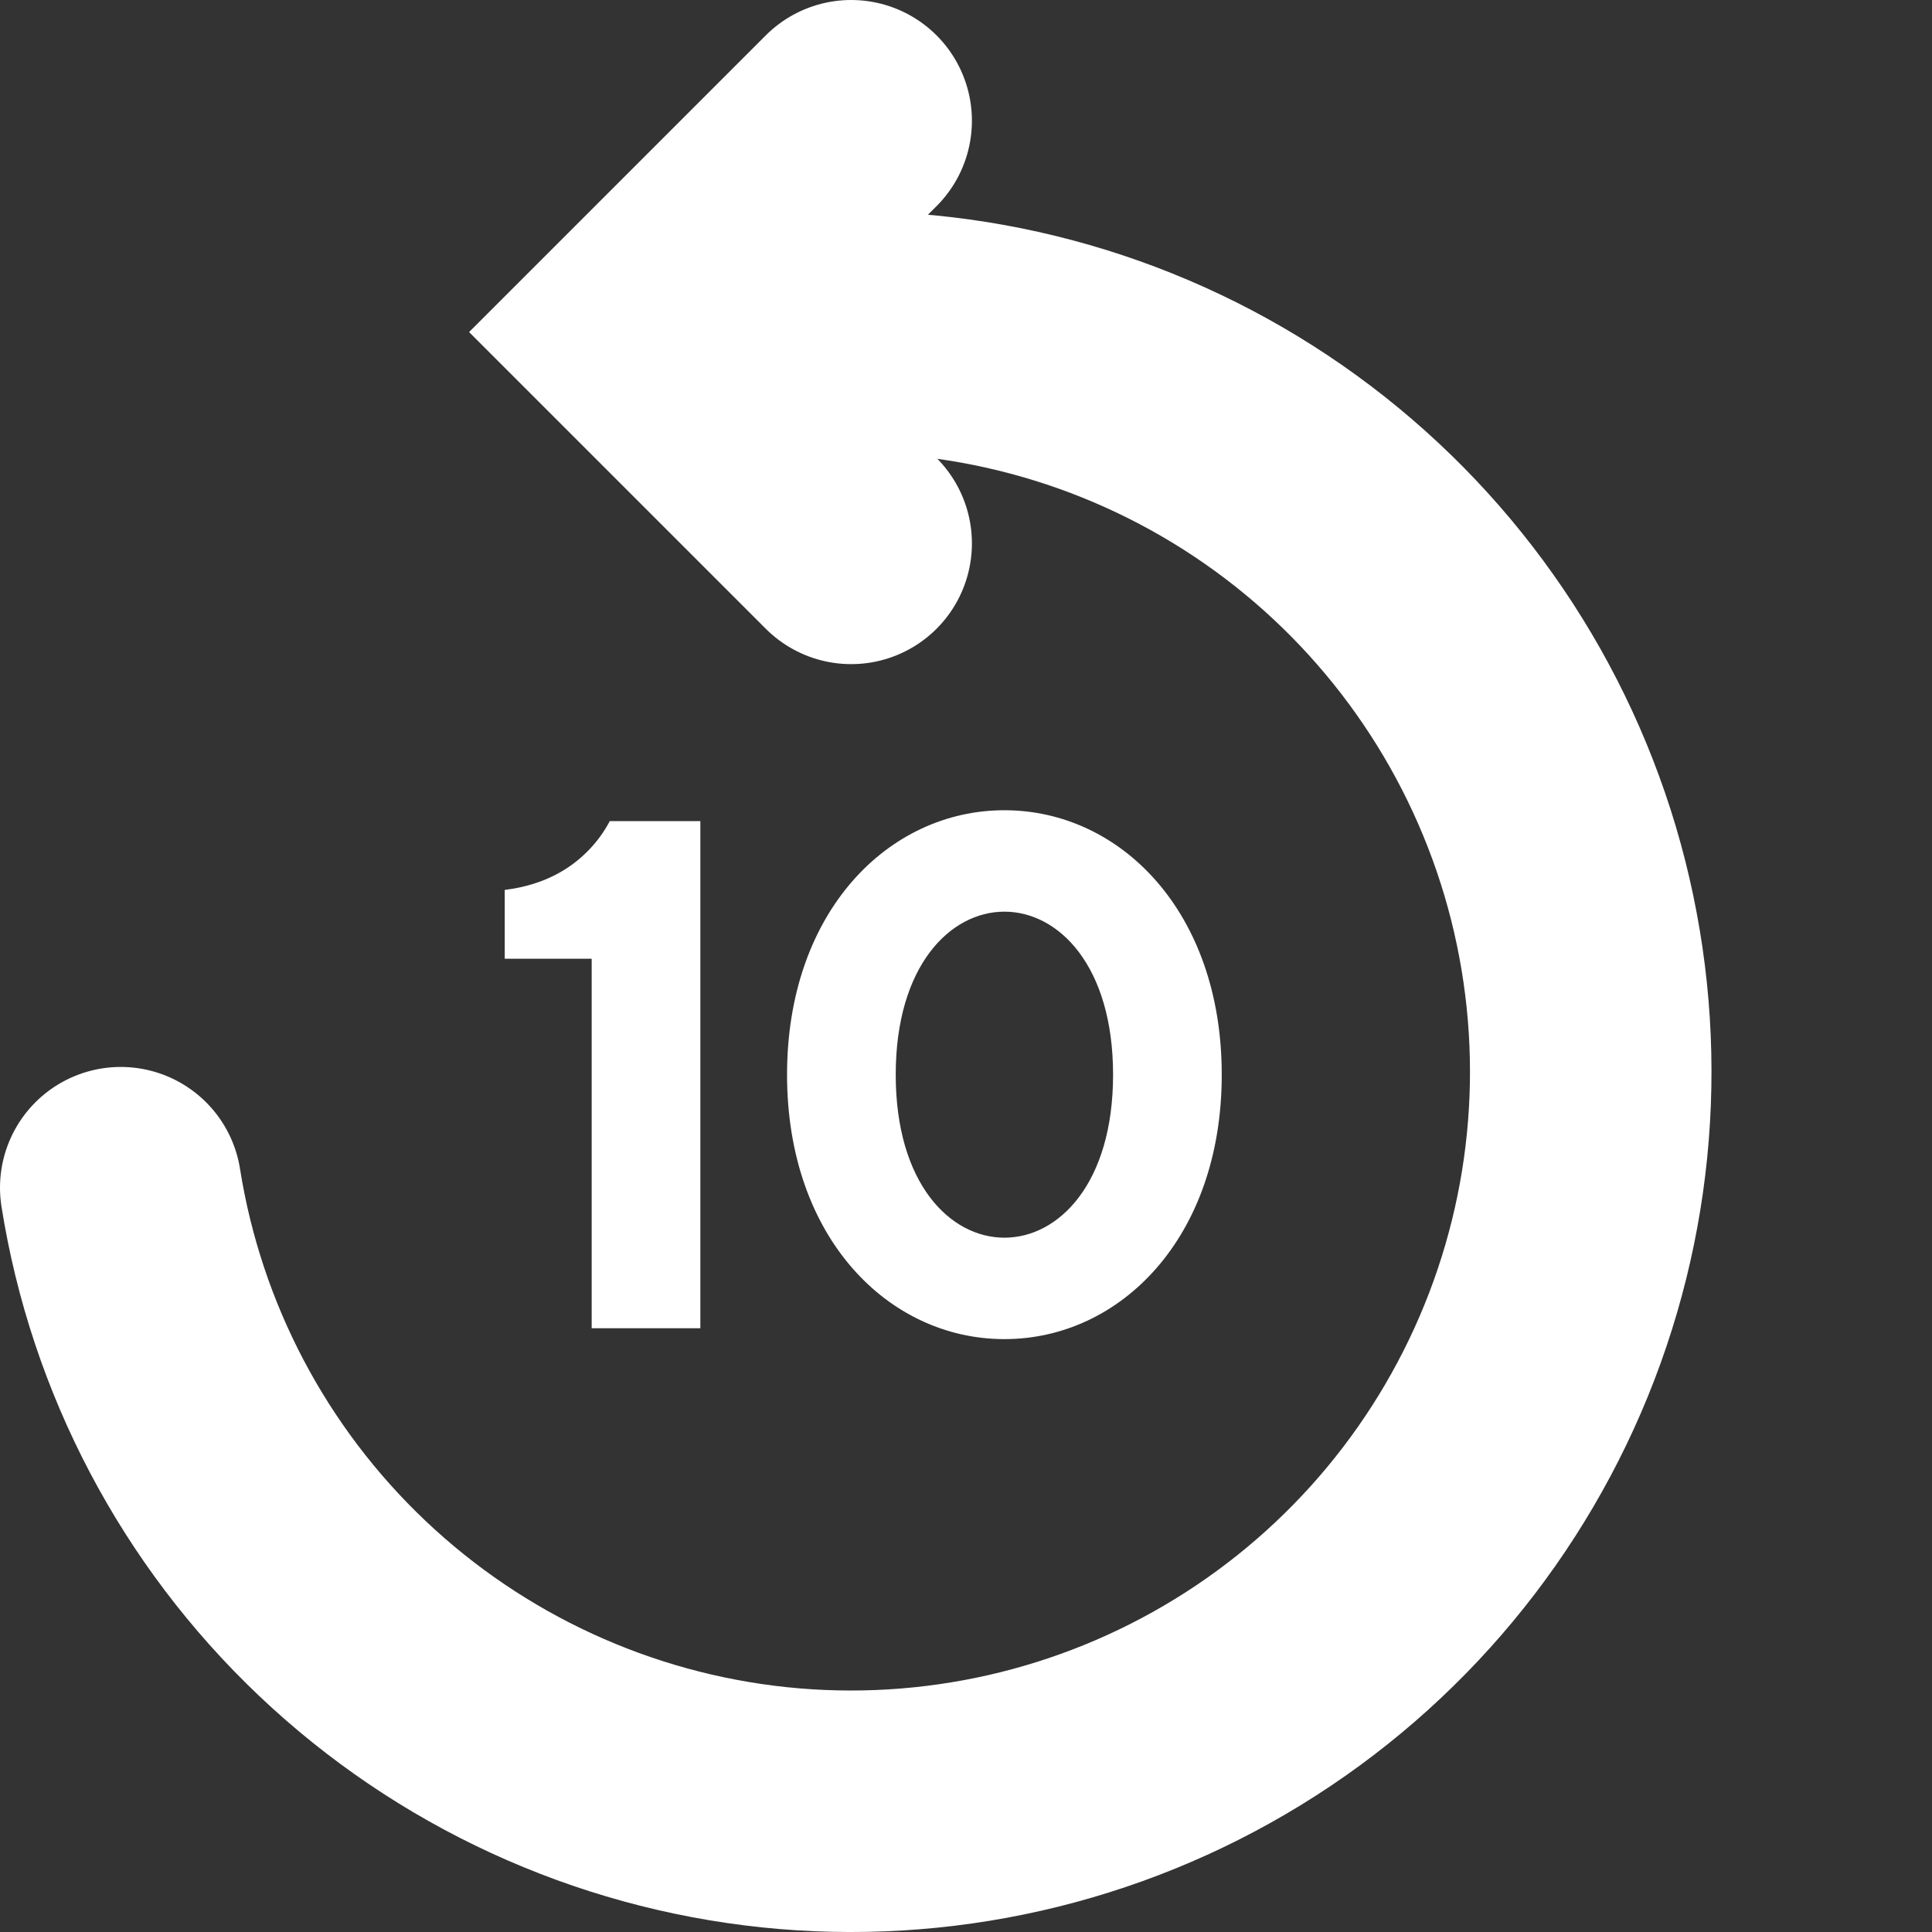<svg width="16" height="16" viewBox="0 0 16 16" fill="none" xmlns="http://www.w3.org/2000/svg">
<rect x="0" y="0" width="16" height="16" fill="#333333" stroke="none"/>
<path d="M7.049 4.5L5.299 2.75L7.049 1" stroke="white" stroke-width="2" stroke-linecap="round"/>
<path d="M1 9.836C1.211 11.167 1.856 12.392 2.835 13.32C3.813 14.247 5.07 14.826 6.411 14.967C7.752 15.107 9.102 14.801 10.251 14.096C11.401 13.391 12.285 12.327 12.768 11.068C13.251 9.809 13.304 8.426 12.921 7.133C12.537 5.84 11.738 4.71 10.647 3.918C9.556 3.126 8.234 2.716 6.886 2.752" stroke="white" stroke-width="2" stroke-linecap="round"/>
<path d="M4.9 11V7.94H4.18V7.37C4.516 7.328 4.726 7.19 4.864 7.052C4.942 6.974 5.002 6.89 5.05 6.8H5.8V11H4.9ZM8.318 10.25C8.768 10.25 9.218 9.8 9.218 8.9C9.218 8 8.768 7.55 8.318 7.55C7.868 7.55 7.418 8 7.418 8.9C7.418 9.8 7.868 10.25 8.318 10.25ZM8.318 11.09C7.358 11.09 6.518 10.25 6.518 8.9C6.518 7.55 7.358 6.71 8.318 6.71C9.278 6.71 10.118 7.55 10.118 8.9C10.118 10.25 9.278 11.09 8.318 11.09Z" fill="white"/>
</svg>
